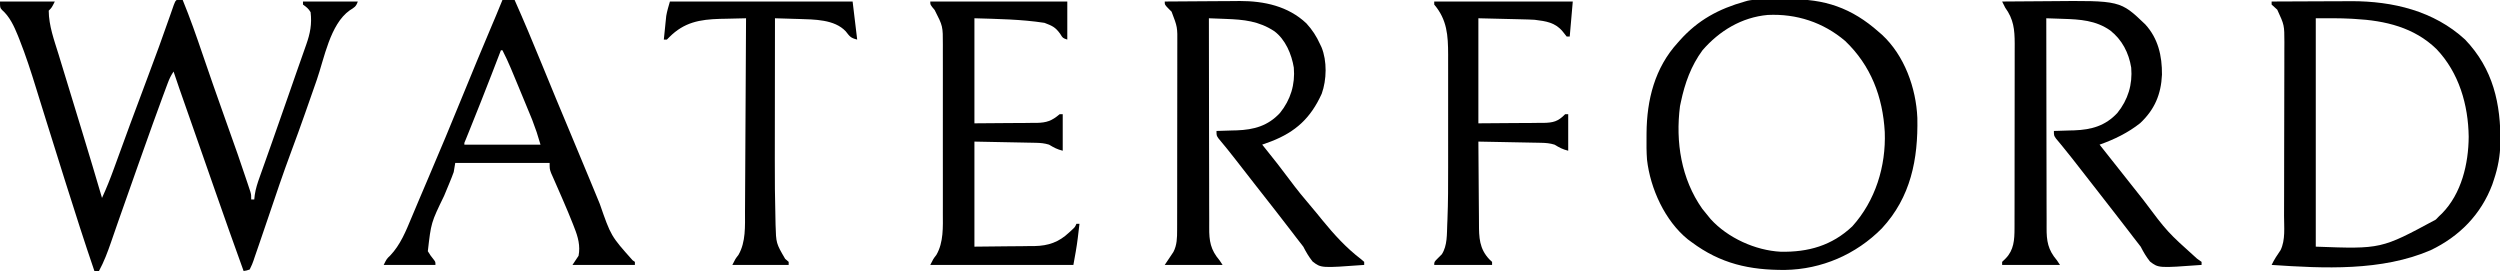<?xml version="1.0" encoding="UTF-8"?>
<svg version="1.1" xmlns="http://www.w3.org/2000/svg" width="1642" height="178">
<path d="M0 0 C1.32 0 2.64 0 4 0 C8.83 11.785 13.028 23.767 17.121 35.823 C21.498 48.709 26.009 61.545 30.572 74.366 C40.812 103.142 40.812 103.142 45.562 117.312 C45.926 118.39 46.29 119.468 46.665 120.578 C46.983 121.538 47.301 122.499 47.629 123.488 C47.898 124.298 48.167 125.108 48.444 125.943 C49 128 49 128 49 131 C49.66 131 50.32 131 51 131 C51.111 130.008 51.221 129.017 51.335 127.995 C51.933 123.849 53.215 120.007 54.633 116.078 C54.901 115.317 55.17 114.555 55.447 113.771 C56.334 111.262 57.229 108.756 58.125 106.25 C58.751 104.484 59.376 102.718 60 100.951 C60.981 98.177 61.962 95.402 62.946 92.629 C66.346 83.042 69.693 73.437 73.037 63.831 C74.565 59.44 76.094 55.05 77.625 50.66 C77.908 49.848 78.191 49.036 78.483 48.199 C80.685 41.889 82.905 35.586 85.135 29.286 C87.73 21.953 88.924 15.834 88 8 C86.575 5.583 85.313 4.677 83 3 C83 2.34 83 1.68 83 1 C94.88 1 106.76 1 119 1 C117.832 4.505 116.645 4.888 113.676 6.809 C100.78 15.977 96.985 38.351 92.057 52.492 C89.943 58.558 87.818 64.621 85.691 70.684 C85.07 72.454 85.07 72.454 84.437 74.261 C81.455 82.747 78.392 91.197 75.25 99.625 C70.003 113.722 65.187 127.961 60.388 142.215 C58.907 146.608 57.411 150.996 55.901 155.378 C55.285 157.17 54.674 158.964 54.068 160.758 C53.16 163.435 52.231 166.103 51.297 168.77 C51.025 169.585 50.752 170.401 50.471 171.241 C49.667 173.495 49.667 173.495 48 177 C45.896 177.719 45.896 177.719 44 178 C37.715 160.657 31.562 143.271 25.482 125.855 C24.339 122.583 23.195 119.311 22.052 116.039 C20.672 112.092 19.292 108.145 17.913 104.198 C15.144 96.27 12.371 88.343 9.594 80.418 C9.264 79.478 8.935 78.537 8.596 77.569 C7.375 74.085 6.155 70.602 4.934 67.119 C4.129 64.822 3.324 62.524 2.52 60.227 C2.29 59.573 2.061 58.92 1.825 58.247 C0.517 54.508 -0.757 50.76 -2 47 C-3.733 49.599 -4.726 51.647 -5.804 54.534 C-6.15 55.459 -6.497 56.384 -6.854 57.337 C-7.414 58.85 -7.414 58.85 -7.984 60.395 C-8.379 61.456 -8.775 62.518 -9.182 63.612 C-13.529 75.344 -17.731 87.127 -21.913 98.918 C-23.049 102.121 -24.187 105.323 -25.325 108.524 C-29.62 120.599 -33.9 132.678 -38.113 144.781 C-38.416 145.65 -38.719 146.518 -39.031 147.413 C-40.392 151.318 -41.748 155.226 -43.093 159.137 C-45.351 165.66 -47.689 171.93 -51 178 C-51.99 178 -52.98 178 -54 178 C-60.466 159.088 -66.553 140.061 -72.562 121 C-72.945 119.789 -73.327 118.578 -73.72 117.331 C-77.673 104.8 -81.612 92.265 -85.509 79.717 C-87.017 74.864 -88.53 70.013 -90.044 65.162 C-90.752 62.886 -91.458 60.609 -92.16 58.33 C-95.542 47.355 -99.035 36.48 -103.285 25.805 C-103.609 24.992 -103.932 24.18 -104.265 23.342 C-106.785 17.187 -109.584 11 -114.668 6.535 C-116 5 -116 5 -116 1 C-104.12 1 -92.24 1 -80 1 C-82 5 -82 5 -84 7 C-83.922 16.99 -80.415 26.385 -77.496 35.84 C-76.933 37.689 -76.371 39.538 -75.809 41.387 C-74.329 46.254 -72.838 51.117 -71.345 55.979 C-69.856 60.833 -68.376 65.689 -66.896 70.545 C-65.177 76.185 -63.458 81.825 -61.734 87.463 C-57.407 101.618 -53.16 115.795 -49 130 C-46.1 123.7 -43.561 117.328 -41.199 110.809 C-40.846 109.842 -40.493 108.876 -40.129 107.88 C-39.372 105.809 -38.617 103.738 -37.863 101.666 C-35.855 96.151 -33.838 90.64 -31.82 85.129 C-31.413 84.017 -31.006 82.904 -30.587 81.758 C-26.806 71.441 -22.943 61.155 -19.062 50.875 C-13.951 37.332 -8.994 23.743 -4.235 10.072 C-3.819 8.884 -3.404 7.696 -2.977 6.473 C-2.616 5.434 -2.256 4.395 -1.885 3.324 C-1 1 -1 1 0 0 Z " fill="#000000" transform="translate(116,0)"/>
<path d="M0 0 C0.852 -0.016 1.704 -0.032 2.582 -0.049 C6.507 -0.094 10.432 -0.134 14.357 -0.157 C16.41 -0.174 18.463 -0.201 20.515 -0.239 C44.018 -0.676 61.814 5.381 79.653 21.193 C80.349 21.795 81.045 22.397 81.762 23.017 C96.454 36.598 104.142 57.949 104.969 77.677 C105.515 104.779 100.655 129.724 81.653 150.193 C64.721 167.317 42.09 177.114 18.032 177.485 C-5.226 177.611 -24.278 173.42 -43.347 159.193 C-44.532 158.321 -44.532 158.321 -45.741 157.431 C-60.83 145.249 -70.449 123.989 -72.589 105.05 C-72.965 99.994 -72.971 94.947 -72.909 89.88 C-72.905 89.117 -72.9 88.354 -72.896 87.567 C-72.715 65.735 -67.501 44.743 -52.347 28.193 C-51.696 27.457 -51.696 27.457 -51.032 26.706 C-39.119 13.353 -25.468 6.011 -8.347 1.193 C-7.395 0.924 -7.395 0.924 -6.424 0.65 C-4.231 0.167 -2.244 0.039 0 0 Z M-36.144 33.208 C-43.646 43.371 -47.779 54.92 -50.347 67.193 C-50.538 68.093 -50.728 68.992 -50.925 69.919 C-53.952 93.403 -50.124 117.658 -36.347 137.255 C-35.04 138.922 -33.709 140.571 -32.347 142.193 C-31.829 142.823 -31.311 143.454 -30.777 144.103 C-19.572 156.462 -1.354 164.694 15.196 165.529 C33.228 165.878 48.806 161.555 62.235 148.873 C77.467 131.992 84.409 109.385 83.567 86.898 C82.279 63.874 74.505 43.258 57.528 27.068 C43.118 14.837 25.552 9.108 6.695 10.009 C-10.416 11.548 -25.071 20.433 -36.144 33.208 Z " fill="#000000" transform="translate(1154.347,-0.193)"/>
<path d="M0 0 C8.068 -0.047 16.136 -0.082 24.205 -0.104 C27.953 -0.114 31.701 -0.128 35.449 -0.151 C39.08 -0.173 42.711 -0.185 46.342 -0.19 C48.371 -0.195 50.4 -0.211 52.429 -0.227 C79.593 -0.23 106.554 6.125 127.07 24.98 C145.543 44.313 150.538 67.064 150.281 92.859 C150.058 101.371 148.698 108.951 146 117 C145.649 118.056 145.299 119.111 144.938 120.199 C137.515 139.914 123.343 154.267 104.5 163.312 C72.302 177.205 34.29 175.314 0 173 C1.658 169.521 3.684 166.452 5.879 163.293 C9.162 156.579 8.155 148.055 8.161 140.788 C8.166 139.453 8.171 138.119 8.176 136.784 C8.189 133.175 8.196 129.565 8.2 125.955 C8.203 123.696 8.207 121.436 8.212 119.176 C8.225 112.093 8.235 105.01 8.239 97.927 C8.243 89.774 8.261 81.622 8.29 73.47 C8.312 67.151 8.322 60.832 8.323 54.514 C8.324 50.747 8.33 46.981 8.348 43.215 C8.364 39.67 8.366 36.125 8.358 32.58 C8.356 30.674 8.37 28.767 8.384 26.861 C8.364 15.475 8.364 15.475 3.698 5.354 C2.508 4.191 1.259 3.089 0 2 C0 1.34 0 0.68 0 0 Z M29 11 C29 60.5 29 110 29 161 C71.952 162.592 71.952 162.592 107.832 143.227 C108.547 142.492 109.263 141.757 110 141 C110.623 140.41 111.245 139.819 111.887 139.211 C124.73 126.108 129.296 106.662 129.438 88.875 C129.168 67.835 123.076 46.8 108.348 31.285 C93.628 16.958 74.598 12.52 54.562 11.438 C53.523 11.373 53.523 11.373 52.463 11.307 C44.619 10.87 36.896 11 29 11 Z " fill="#000000" transform="translate(1492,1)"/>
<path d="M0 0 C7.581 -0.07 15.162 -0.123 22.744 -0.155 C26.266 -0.171 29.787 -0.192 33.309 -0.226 C37.375 -0.266 41.441 -0.28 45.508 -0.293 C46.748 -0.308 47.988 -0.324 49.266 -0.34 C65.323 -0.343 81.082 3.03 93.062 14.375 C96.876 18.549 99.692 22.849 102 28 C102.318 28.661 102.637 29.323 102.965 30.004 C106.688 39.046 106.392 51.438 103.102 60.57 C95.891 76.475 86.071 85.597 69.875 91.875 C67.92 92.593 65.963 93.305 64 94 C64.727 94.897 65.454 95.794 66.203 96.719 C71.618 103.43 76.933 110.192 82.062 117.125 C86.63 123.283 91.418 129.182 96.422 134.988 C98.816 137.785 101.134 140.628 103.438 143.5 C111.228 153.026 119.2 161.82 129.016 169.293 C129.67 169.856 130.325 170.42 131 171 C131 171.66 131 172.32 131 173 C102.728 175.075 102.728 175.075 97.133 170.785 C94.627 167.659 92.83 164.56 91 161 C89.455 158.929 87.87 156.887 86.25 154.875 C85.417 153.79 84.588 152.703 83.762 151.613 C80.556 147.409 77.31 143.235 74.062 139.062 C73.462 138.291 72.862 137.519 72.243 136.724 C68.24 131.583 64.222 126.456 60.19 121.337 C55.771 115.72 51.387 110.075 47.011 104.424 C43.182 99.487 39.285 94.625 35.258 89.848 C34 88 34 88 34 85 C34.614 84.985 35.228 84.971 35.861 84.956 C38.699 84.88 41.537 84.784 44.375 84.688 C45.341 84.665 46.306 84.642 47.301 84.619 C58.667 84.2 67.793 81.681 75.688 73.184 C82.67 64.543 85.725 54.5 84.781 43.434 C83.344 34.601 79.268 24.914 71.949 19.477 C61.744 12.803 51.957 11.857 40.074 11.426 C39.008 11.383 37.942 11.341 36.843 11.297 C34.229 11.194 31.615 11.095 29 11 C28.99 30.402 29.015 49.804 29.08 69.206 C29.11 78.216 29.128 87.225 29.12 96.234 C29.113 104.089 29.127 111.943 29.166 119.798 C29.186 123.955 29.196 128.112 29.18 132.269 C29.166 136.187 29.18 140.104 29.215 144.022 C29.223 145.455 29.221 146.888 29.207 148.321 C29.13 157.381 30.081 163.037 36 170 C36.66 170.99 37.32 171.98 38 173 C25.46 173 12.92 173 0 173 C4 167 4 167 5.688 164.5 C8.068 159.966 8.125 155.142 8.134 150.1 C8.138 148.944 8.142 147.787 8.147 146.596 C8.146 145.341 8.146 144.086 8.145 142.794 C8.148 141.448 8.152 140.102 8.155 138.756 C8.164 135.111 8.167 131.467 8.167 127.822 C8.168 125.541 8.17 123.261 8.173 120.98 C8.182 113.014 8.186 105.048 8.185 97.082 C8.185 89.672 8.195 82.263 8.211 74.854 C8.224 68.479 8.229 62.104 8.229 55.729 C8.229 51.928 8.231 48.127 8.242 44.325 C8.252 40.747 8.252 37.17 8.245 33.592 C8.243 31.665 8.251 29.738 8.26 27.811 C8.365 16.771 8.365 16.771 4.492 6.66 C3.959 6.133 3.425 5.606 2.875 5.062 C0 2.153 0 2.153 0 0 Z " fill="#000000" transform="translate(765,1)"/>
<path d="M0 0 C7.825 -0.077 15.649 -0.129 23.474 -0.165 C26.13 -0.178 28.785 -0.2 31.44 -0.226 C77.615 -0.669 77.615 -0.669 94 15 C102.467 24.247 105.09 35.704 104.982 48.068 C104.39 60.952 100.172 70.939 90.684 79.867 C82.76 86.165 73.523 90.665 64 94 C70.128 101.828 76.289 109.628 82.51 117.382 C85.93 121.65 89.317 125.943 92.688 130.25 C108.518 151.378 108.518 151.378 128 168.875 C128.99 169.576 129.98 170.278 131 171 C131 171.66 131 172.32 131 173 C102.728 175.075 102.728 175.075 97.133 170.785 C94.627 167.659 92.83 164.56 91 161 C89.455 158.929 87.87 156.887 86.25 154.875 C85.413 153.785 84.58 152.693 83.75 151.598 C80.611 147.481 77.431 143.397 74.25 139.312 C73.66 138.554 73.069 137.796 72.461 137.014 C71.25 135.459 70.039 133.903 68.828 132.348 C67.01 130.013 65.194 127.677 63.379 125.34 C57.974 118.383 52.564 111.43 47.125 104.5 C46.683 103.935 46.241 103.371 45.785 102.789 C43.732 100.174 41.658 97.585 39.543 95.02 C38.807 94.126 38.071 93.233 37.312 92.312 C36.669 91.546 36.026 90.779 35.363 89.988 C34 88 34 88 34 85 C34.614 84.985 35.228 84.971 35.861 84.956 C38.699 84.88 41.537 84.784 44.375 84.688 C45.341 84.665 46.306 84.642 47.301 84.619 C58.667 84.2 67.793 81.681 75.688 73.184 C82.67 64.543 85.725 54.5 84.781 43.434 C83.191 33.661 78.818 25.166 71 19 C61.506 12.352 51.188 11.72 39.875 11.375 C38.823 11.336 37.771 11.298 36.688 11.258 C34.125 11.165 31.563 11.079 29 11 C28.99 30.402 29.015 49.804 29.08 69.206 C29.11 78.216 29.128 87.225 29.12 96.234 C29.113 104.089 29.127 111.943 29.166 119.798 C29.186 123.955 29.196 128.112 29.18 132.269 C29.166 136.187 29.18 140.104 29.215 144.022 C29.223 145.455 29.221 146.888 29.207 148.321 C29.13 157.381 30.081 163.037 36 170 C36.66 170.99 37.32 171.98 38 173 C25.46 173 12.92 173 0 173 C0 172.34 0 171.68 0 171 C0.784 170.237 1.567 169.474 2.375 168.688 C7.703 163.233 8.121 156.497 8.134 149.131 C8.138 147.982 8.142 146.832 8.147 145.648 C8.146 144.401 8.146 143.154 8.145 141.87 C8.148 140.532 8.152 139.194 8.155 137.857 C8.164 134.235 8.167 130.613 8.167 126.991 C8.168 124.725 8.17 122.459 8.173 120.193 C8.182 112.28 8.186 104.367 8.185 96.454 C8.185 89.091 8.195 81.728 8.211 74.366 C8.224 68.032 8.229 61.699 8.229 55.366 C8.229 51.589 8.231 47.812 8.242 44.034 C8.252 40.48 8.252 36.926 8.245 33.372 C8.243 31.456 8.251 29.539 8.26 27.623 C8.226 18.392 7.573 11.663 2 4 C1.314 2.676 0.644 1.345 0 0 Z " fill="#000000" transform="translate(1315,1)"/>
<path d="M0 0 C2.64 0 5.28 0 8 0 C14.075 13.653 19.851 27.417 25.5 41.25 C31.913 56.951 38.412 72.614 44.982 88.25 C49.132 98.131 53.254 108.024 57.34 117.934 C58.685 121.189 60.031 124.445 61.377 127.7 C62.239 129.788 63.098 131.876 63.954 133.966 C71.265 155.009 71.265 155.009 85.496 170.949 C85.992 171.296 86.489 171.643 87 172 C87 172.66 87 173.32 87 174 C73.47 174 59.94 174 46 174 C47.98 171.03 47.98 171.03 50 168 C51.265 161.567 49.644 155.575 47.25 149.625 C46.952 148.847 46.654 148.069 46.347 147.267 C44.303 142.023 42.093 136.851 39.863 131.684 C39.592 131.054 39.321 130.425 39.041 129.777 C37.68 126.626 36.306 123.481 34.913 120.344 C34.407 119.19 33.901 118.036 33.379 116.848 C32.921 115.816 32.463 114.785 31.99 113.723 C31 111 31 111 31 107 C10.54 107 -9.92 107 -31 107 C-31.33 108.98 -31.66 110.96 -32 113 C-32.881 115.429 -33.797 117.788 -34.801 120.164 C-35.078 120.837 -35.356 121.511 -35.642 122.204 C-36.526 124.347 -37.419 126.486 -38.312 128.625 C-46.868 146.258 -46.868 146.258 -49 165 C-47.843 167.023 -46.589 168.769 -45.094 170.555 C-44 172 -44 172 -44 174 C-55.22 174 -66.44 174 -78 174 C-76 170 -76 170 -73.75 167.875 C-67.027 160.847 -63.376 151.744 -59.688 142.875 C-58.908 141.027 -58.128 139.18 -57.348 137.333 C-56.499 135.319 -55.653 133.303 -54.807 131.288 C-52.916 126.79 -50.996 122.305 -49.074 117.82 C-41.154 99.32 -33.403 80.757 -25.815 62.118 C-19.635 46.936 -13.335 31.809 -6.949 16.712 C-6.629 15.957 -6.31 15.202 -5.981 14.424 C-5.39 13.028 -4.799 11.632 -4.207 10.237 C-2.767 6.839 -1.356 3.432 0 0 Z M-1 33 C-1.301 33.782 -1.601 34.564 -1.911 35.37 C-3.355 39.122 -4.802 42.874 -6.25 46.625 C-6.515 47.311 -6.78 47.997 -7.052 48.704 C-11.718 60.78 -16.493 72.811 -21.341 84.815 C-21.821 86.008 -22.302 87.201 -22.797 88.43 C-23.223 89.484 -23.65 90.538 -24.089 91.625 C-25.06 93.732 -25.06 93.732 -25 95 C-8.5 95 8 95 25 95 C22.548 86.749 22.548 86.749 19.582 78.785 C19.136 77.695 18.69 76.606 18.23 75.483 C17.763 74.354 17.295 73.226 16.812 72.062 C16.085 70.295 16.085 70.295 15.344 68.491 C13.902 64.992 12.452 61.495 11 58 C10.384 56.514 10.384 56.514 9.755 54.997 C8.674 52.392 7.589 49.789 6.5 47.188 C6.187 46.437 5.873 45.686 5.55 44.912 C3.842 40.861 2.014 36.912 0 33 C-0.33 33 -0.66 33 -1 33 Z " fill="#000000" transform="translate(330,0)"/>
<path d="M0 0 C29.7 0 59.4 0 90 0 C90 8.25 90 16.5 90 25 C87 24 87 24 85.312 21.188 C82.116 16.782 80.147 15.974 75 14 C59.813 11.664 44.359 11.465 29 11 C29 33.77 29 56.54 29 80 C36.941 79.938 44.881 79.876 53.062 79.812 C55.557 79.806 58.051 79.799 60.621 79.792 C62.613 79.766 64.606 79.737 66.598 79.707 C67.62 79.711 68.642 79.715 69.695 79.719 C76.512 79.584 79.788 78.395 85 74 C85.66 74 86.32 74 87 74 C87 81.92 87 89.84 87 98 C83.292 97.073 81.21 95.926 78 94 C75.103 93.1 72.44 92.854 69.415 92.795 C68.502 92.774 67.589 92.754 66.648 92.734 C65.697 92.717 64.746 92.701 63.766 92.684 C62.885 92.665 62.004 92.646 61.097 92.627 C57.815 92.559 54.532 92.499 51.25 92.438 C43.907 92.293 36.565 92.149 29 92 C29 114.77 29 137.54 29 161 C36.734 160.917 44.469 160.835 52.438 160.75 C54.862 160.734 57.286 160.718 59.783 160.702 C61.729 160.673 63.675 160.642 65.621 160.609 C66.611 160.608 67.602 160.607 68.622 160.606 C77.523 160.425 84.435 158.042 91 151.875 C91.743 151.192 92.485 150.509 93.25 149.805 C95.072 148.107 95.072 148.107 96 146 C96.66 146 97.32 146 98 146 C97.712 148.438 97.42 150.875 97.125 153.312 C97.046 153.983 96.968 154.654 96.887 155.346 C96.159 161.306 95.08 167.059 94 173 C62.98 173 31.96 173 0 173 C2 169 2 169 4 166.438 C8.824 158.147 8.291 148.02 8.259 138.685 C8.262 137.401 8.266 136.116 8.269 134.793 C8.278 131.303 8.275 127.814 8.269 124.324 C8.264 120.655 8.268 116.985 8.271 113.315 C8.275 107.157 8.27 100.999 8.261 94.841 C8.25 87.741 8.253 80.641 8.264 73.541 C8.273 67.421 8.275 61.301 8.27 55.181 C8.266 51.536 8.266 47.891 8.273 44.246 C8.279 40.183 8.27 36.12 8.259 32.056 C8.263 30.862 8.267 29.668 8.271 28.438 C8.298 16.189 8.298 16.189 2.875 5.562 C0 2.158 0 2.158 0 0 Z " fill="#000000" transform="translate(611,1)"/>
<path d="M0 0 C30.03 0 60.06 0 91 0 C90.34 7.59 89.68 15.18 89 23 C88.34 23 87.68 23 87 23 C86.081 21.932 85.214 20.819 84.375 19.688 C79.415 13.714 73.436 12.928 66 12 C63.075 11.82 60.152 11.747 57.223 11.684 C56.502 11.665 55.782 11.646 55.04 11.627 C52.381 11.559 49.722 11.499 47.062 11.438 C38.122 11.221 38.122 11.221 29 11 C29 33.77 29 56.54 29 80 C37.291 79.938 45.583 79.876 54.125 79.812 C56.733 79.806 59.341 79.799 62.028 79.792 C64.105 79.766 66.181 79.738 68.258 79.707 C69.328 79.711 70.399 79.715 71.502 79.719 C78.215 79.591 81.295 78.833 86 74 C86.66 74 87.32 74 88 74 C88 81.92 88 89.84 88 98 C84.292 97.073 82.21 95.926 79 94 C76.074 93.088 73.38 92.853 70.323 92.795 C69.403 92.775 68.482 92.755 67.533 92.734 C66.548 92.718 65.562 92.701 64.547 92.684 C63.532 92.663 62.516 92.642 61.47 92.621 C58.23 92.555 54.99 92.496 51.75 92.438 C49.552 92.394 47.354 92.351 45.156 92.307 C39.771 92.2 34.386 92.098 29 92 C29.038 100.598 29.098 109.195 29.184 117.793 C29.223 121.785 29.256 125.778 29.271 129.771 C29.286 133.629 29.321 137.487 29.368 141.345 C29.383 142.812 29.391 144.279 29.392 145.746 C29.403 154.999 29.561 162.314 36.25 169.375 C36.828 169.911 37.405 170.447 38 171 C38 171.66 38 172.32 38 173 C25.46 173 12.92 173 0 173 C0 171 0 171 2.375 168.625 C3.241 167.759 4.107 166.893 5 166 C8.691 160.28 8.271 152.788 8.554 146.198 C8.596 145.236 8.638 144.273 8.682 143.282 C9.143 131.8 9.145 120.321 9.133 108.832 C9.133 106.491 9.134 104.15 9.136 101.809 C9.137 96.949 9.135 92.089 9.13 87.229 C9.125 81.025 9.128 74.821 9.134 68.617 C9.138 63.801 9.136 58.986 9.134 54.17 C9.133 51.883 9.134 49.595 9.136 47.307 C9.139 44.112 9.135 40.917 9.129 37.722 C9.132 36.332 9.132 36.332 9.136 34.915 C9.095 22.234 8.483 11.998 0 2 C0 1.34 0 0.68 0 0 Z " fill="#000000" transform="translate(942,1)"/>
<path d="M0 0 C39.6 0 79.2 0 120 0 C120.99 8.25 121.98 16.5 123 25 C118.581 23.895 118.135 22.937 115.461 19.559 C108.061 11.664 94.769 11.808 84.791 11.469 C83.643 11.438 82.495 11.407 81.312 11.375 C80.122 11.336 78.932 11.298 77.705 11.258 C74.804 11.165 71.902 11.079 69 11 C68.976 25.771 68.959 40.543 68.948 55.314 C68.943 62.176 68.936 69.038 68.925 75.9 C68.913 82.546 68.908 89.192 68.905 95.838 C68.903 98.349 68.9 100.86 68.894 103.372 C68.867 116.633 68.958 129.889 69.319 143.146 C69.341 144.288 69.363 145.43 69.386 146.607 C69.742 158.801 69.742 158.801 75.688 169 C76.451 169.66 77.214 170.32 78 171 C78 171.66 78 172.32 78 173 C65.79 173 53.58 173 41 173 C43 169 43 169 45 166.438 C49.958 157.915 49.303 147.393 49.319 137.808 C49.328 136.417 49.338 135.026 49.349 133.636 C49.376 129.895 49.392 126.154 49.405 122.413 C49.42 118.49 49.447 114.568 49.473 110.645 C49.519 103.233 49.556 95.821 49.589 88.409 C49.628 79.964 49.677 71.519 49.727 63.074 C49.83 45.716 49.92 28.358 50 11 C45.583 11.082 41.167 11.195 36.75 11.312 C35.515 11.335 34.28 11.358 33.008 11.381 C19.465 11.773 9.35 13.65 -0.375 23.375 C-0.911 23.911 -1.448 24.448 -2 25 C-2.66 25 -3.32 25 -4 25 C-3.716 22.145 -3.423 19.291 -3.125 16.438 C-3.046 15.638 -2.968 14.838 -2.887 14.014 C-2.803 13.224 -2.719 12.435 -2.633 11.621 C-2.559 10.904 -2.486 10.186 -2.411 9.447 C-1.873 6.242 -0.893 3.125 0 0 Z " fill="#000000" transform="translate(440,1)"/>
</svg>
